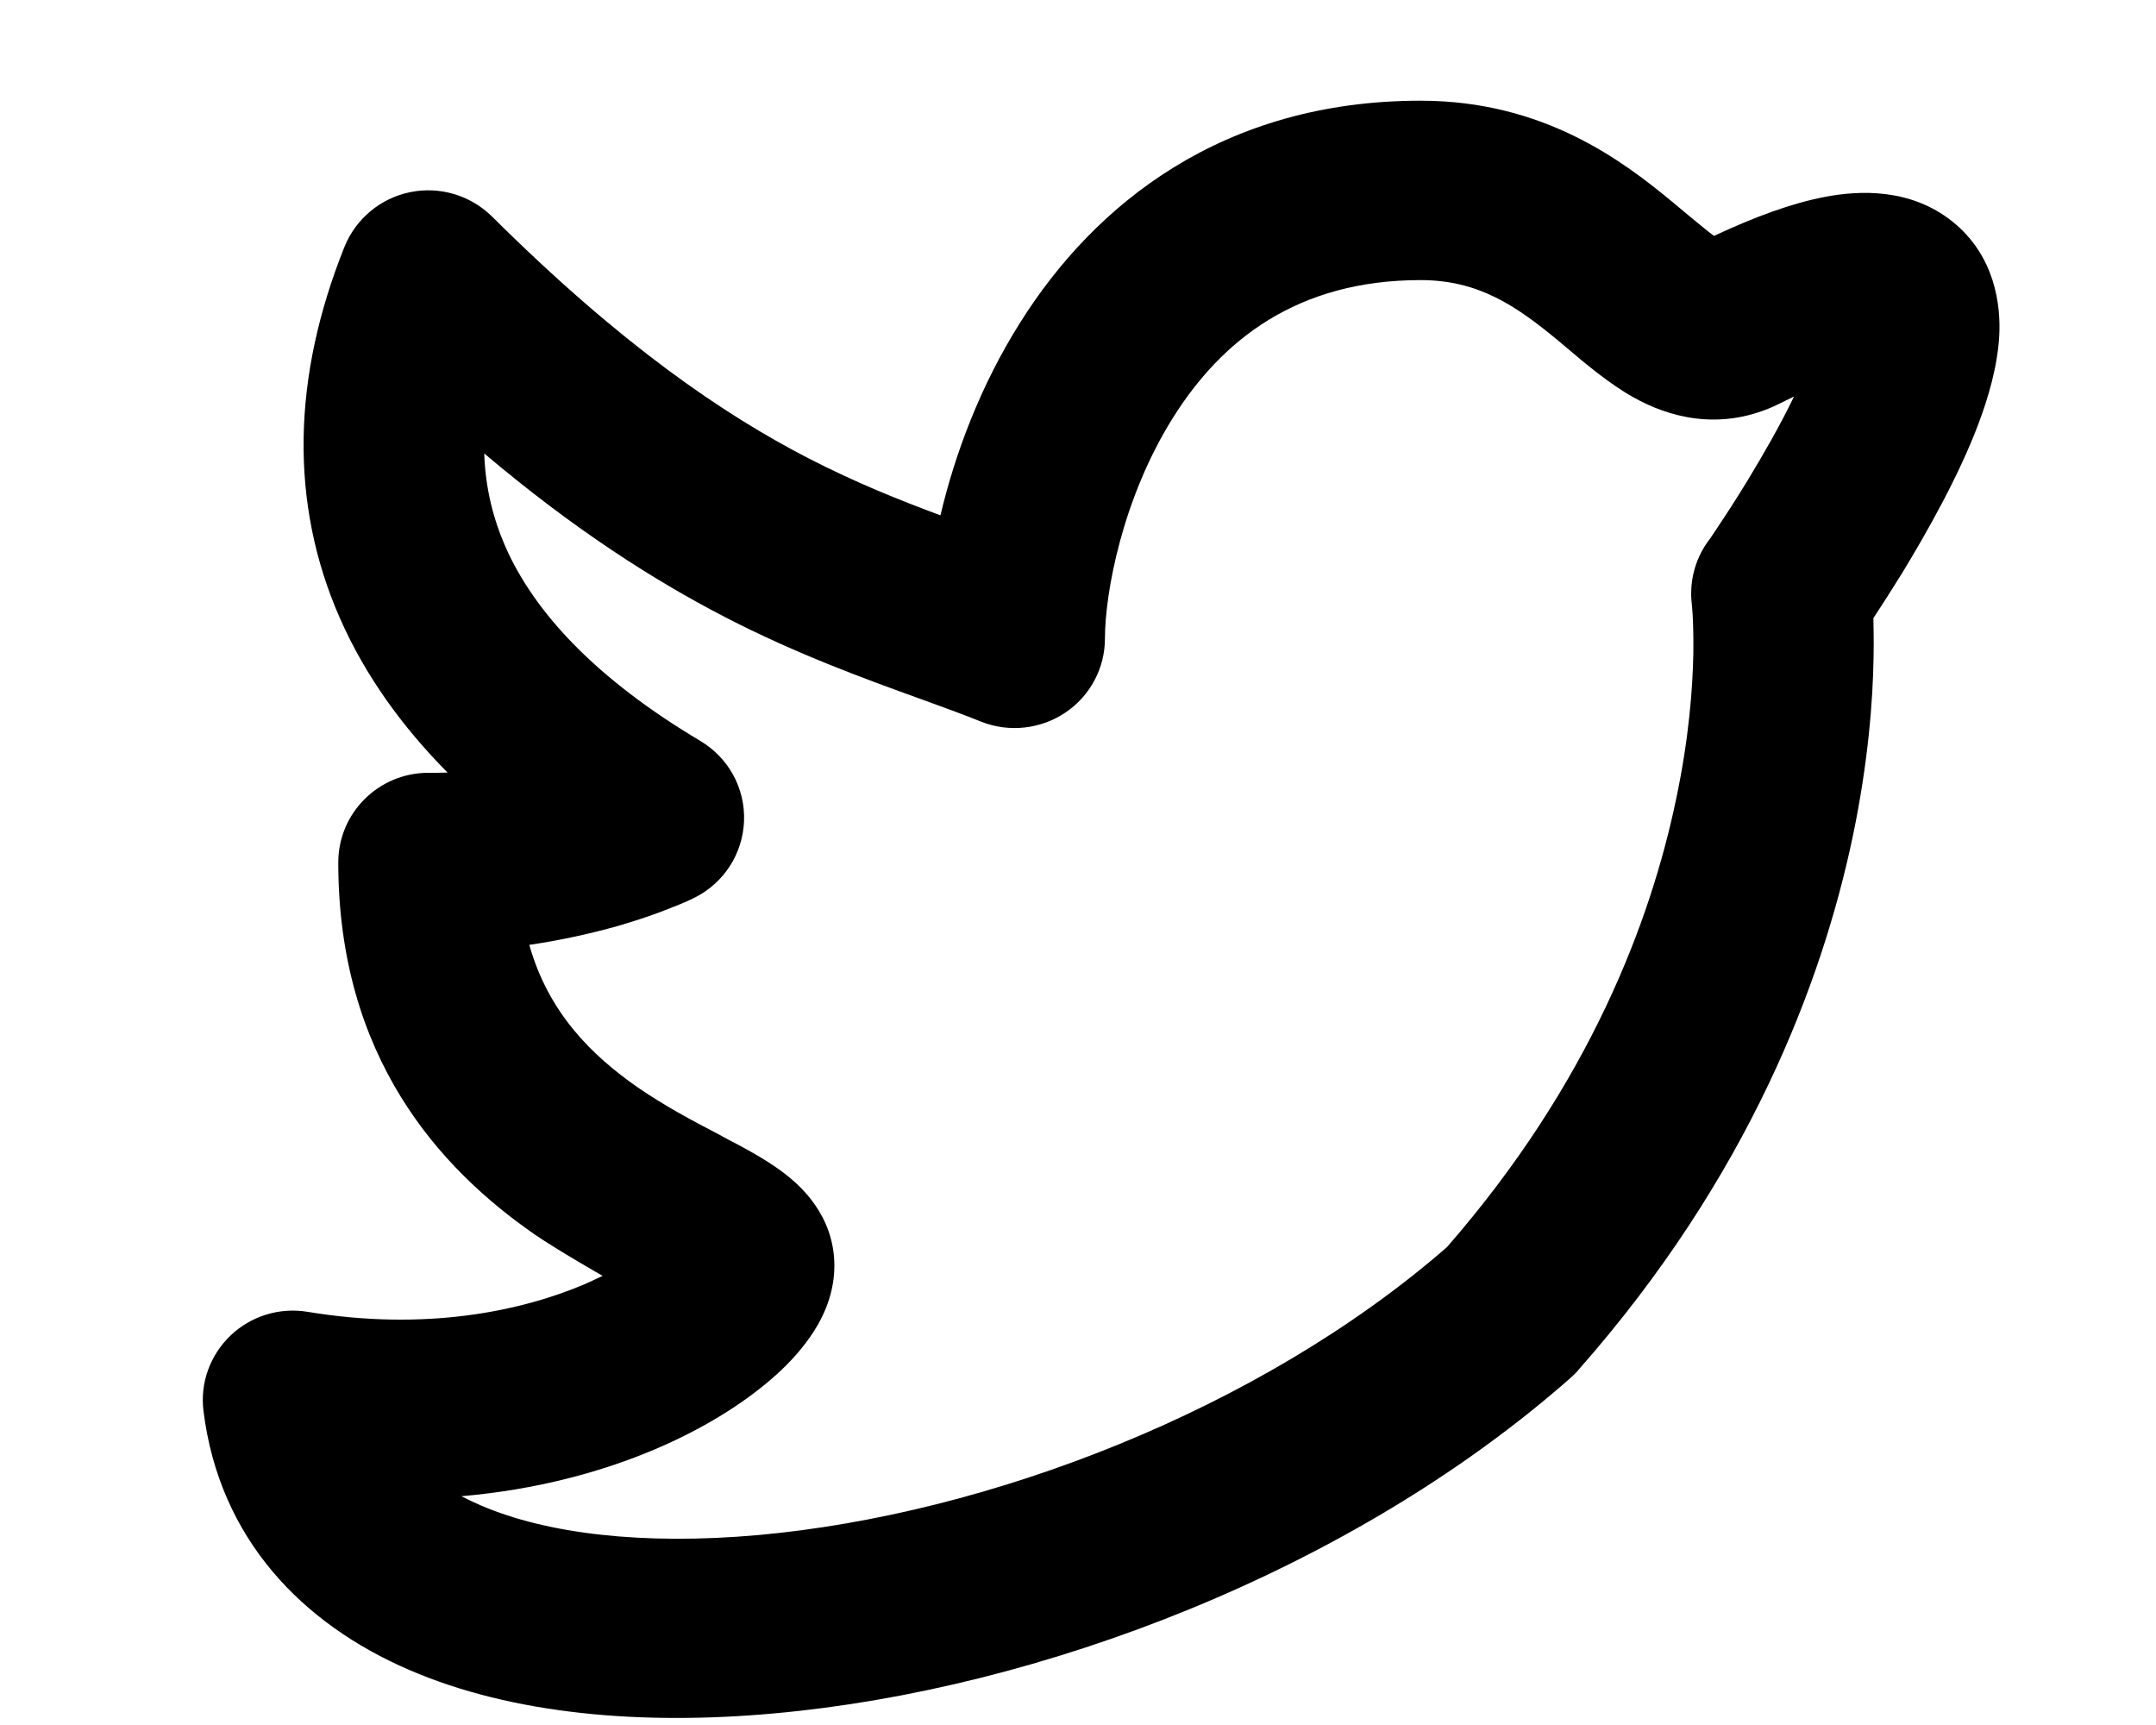 <svg width="10" height="8" viewBox="0 0 10 8" fill="none" xmlns="http://www.w3.org/2000/svg">
<path fill-rule="evenodd" clip-rule="evenodd" d="M5.442 1.935C5.205 2.311 5.125 2.752 5.125 2.961C5.125 3.099 5.056 3.228 4.941 3.305C4.826 3.382 4.68 3.398 4.551 3.347C4.467 3.313 4.373 3.279 4.271 3.242C4.008 3.147 3.694 3.033 3.363 2.862C3.027 2.688 2.66 2.453 2.246 2.103C2.251 2.259 2.286 2.402 2.344 2.535C2.48 2.844 2.769 3.151 3.248 3.436C3.379 3.514 3.457 3.656 3.451 3.808C3.445 3.96 3.357 4.096 3.22 4.164L3.22 4.164L3.219 4.164L3.218 4.165L3.215 4.166L3.208 4.17C3.202 4.172 3.195 4.176 3.186 4.18C3.168 4.188 3.144 4.198 3.113 4.21C3.052 4.235 2.967 4.265 2.86 4.296C2.748 4.327 2.612 4.359 2.455 4.382C2.544 4.697 2.744 4.894 2.958 5.043C3.085 5.13 3.207 5.195 3.33 5.259C3.36 5.276 3.391 5.292 3.422 5.308C3.489 5.344 3.577 5.393 3.65 5.451C3.706 5.496 3.87 5.634 3.87 5.87C3.87 6.021 3.801 6.138 3.757 6.201C3.706 6.274 3.642 6.341 3.575 6.398C3.439 6.515 3.257 6.628 3.041 6.72C2.792 6.826 2.488 6.909 2.14 6.939C2.169 6.954 2.199 6.968 2.231 6.982C2.536 7.113 2.981 7.167 3.518 7.119C4.581 7.023 5.843 6.54 6.711 5.784C7.376 5.022 7.657 4.267 7.774 3.707C7.834 3.424 7.851 3.191 7.854 3.031C7.855 2.952 7.853 2.891 7.851 2.852C7.85 2.833 7.848 2.819 7.848 2.811L7.847 2.803C7.835 2.701 7.86 2.599 7.919 2.515L7.847 2.804L7.847 2.805L7.919 2.515L8.689 2.867C8.683 2.877 8.695 2.859 8.689 2.867C8.689 2.867 8.692 2.977 8.69 3.046C8.687 3.25 8.665 3.536 8.594 3.877C8.451 4.559 8.109 5.459 7.323 6.351C7.312 6.365 7.299 6.377 7.286 6.389C6.27 7.285 4.823 7.835 3.593 7.946C2.979 8.002 2.379 7.952 1.899 7.745C1.402 7.531 1.018 7.137 0.944 6.545C0.927 6.415 0.974 6.285 1.069 6.194C1.164 6.103 1.297 6.062 1.428 6.084C1.972 6.174 2.414 6.082 2.711 5.956C2.741 5.943 2.795 5.917 2.795 5.917C2.795 5.917 2.588 5.799 2.48 5.725C2.038 5.419 1.569 4.902 1.569 4C1.569 3.77 1.756 3.584 1.987 3.584C2.017 3.584 2.047 3.584 2.076 3.583C1.863 3.368 1.693 3.131 1.577 2.868C1.342 2.334 1.355 1.75 1.598 1.144C1.651 1.014 1.765 0.919 1.903 0.891C2.041 0.863 2.183 0.906 2.283 1.005C2.884 1.602 3.356 1.922 3.749 2.125C3.975 2.241 4.169 2.318 4.362 2.39C4.429 2.106 4.547 1.788 4.733 1.494C5.076 0.949 5.668 0.467 6.589 0.467C7.161 0.467 7.528 0.747 7.76 0.939C7.788 0.962 7.812 0.982 7.833 1C7.887 1.044 7.922 1.074 7.95 1.094C8.14 1.005 8.312 0.942 8.465 0.913C8.627 0.882 8.861 0.873 9.054 1.026C9.256 1.187 9.28 1.419 9.273 1.556C9.265 1.7 9.222 1.844 9.177 1.964C9.085 2.209 8.937 2.469 8.823 2.657C8.772 2.739 8.726 2.811 8.689 2.867C8.696 2.958 8.688 2.859 8.689 2.867L7.919 2.515L7.92 2.514L7.922 2.511L7.933 2.496C7.942 2.482 7.956 2.462 7.973 2.436C8.008 2.384 8.055 2.311 8.107 2.226C8.181 2.104 8.259 1.968 8.321 1.839C8.296 1.851 8.269 1.864 8.241 1.878C8.235 1.881 8.229 1.884 8.224 1.886C7.968 1.999 7.737 1.933 7.575 1.842C7.463 1.779 7.349 1.683 7.267 1.613C7.251 1.6 7.237 1.588 7.224 1.577C7.028 1.415 6.855 1.299 6.589 1.299C6.015 1.299 5.666 1.579 5.442 1.935Z" fill="#000"/>
</svg>
